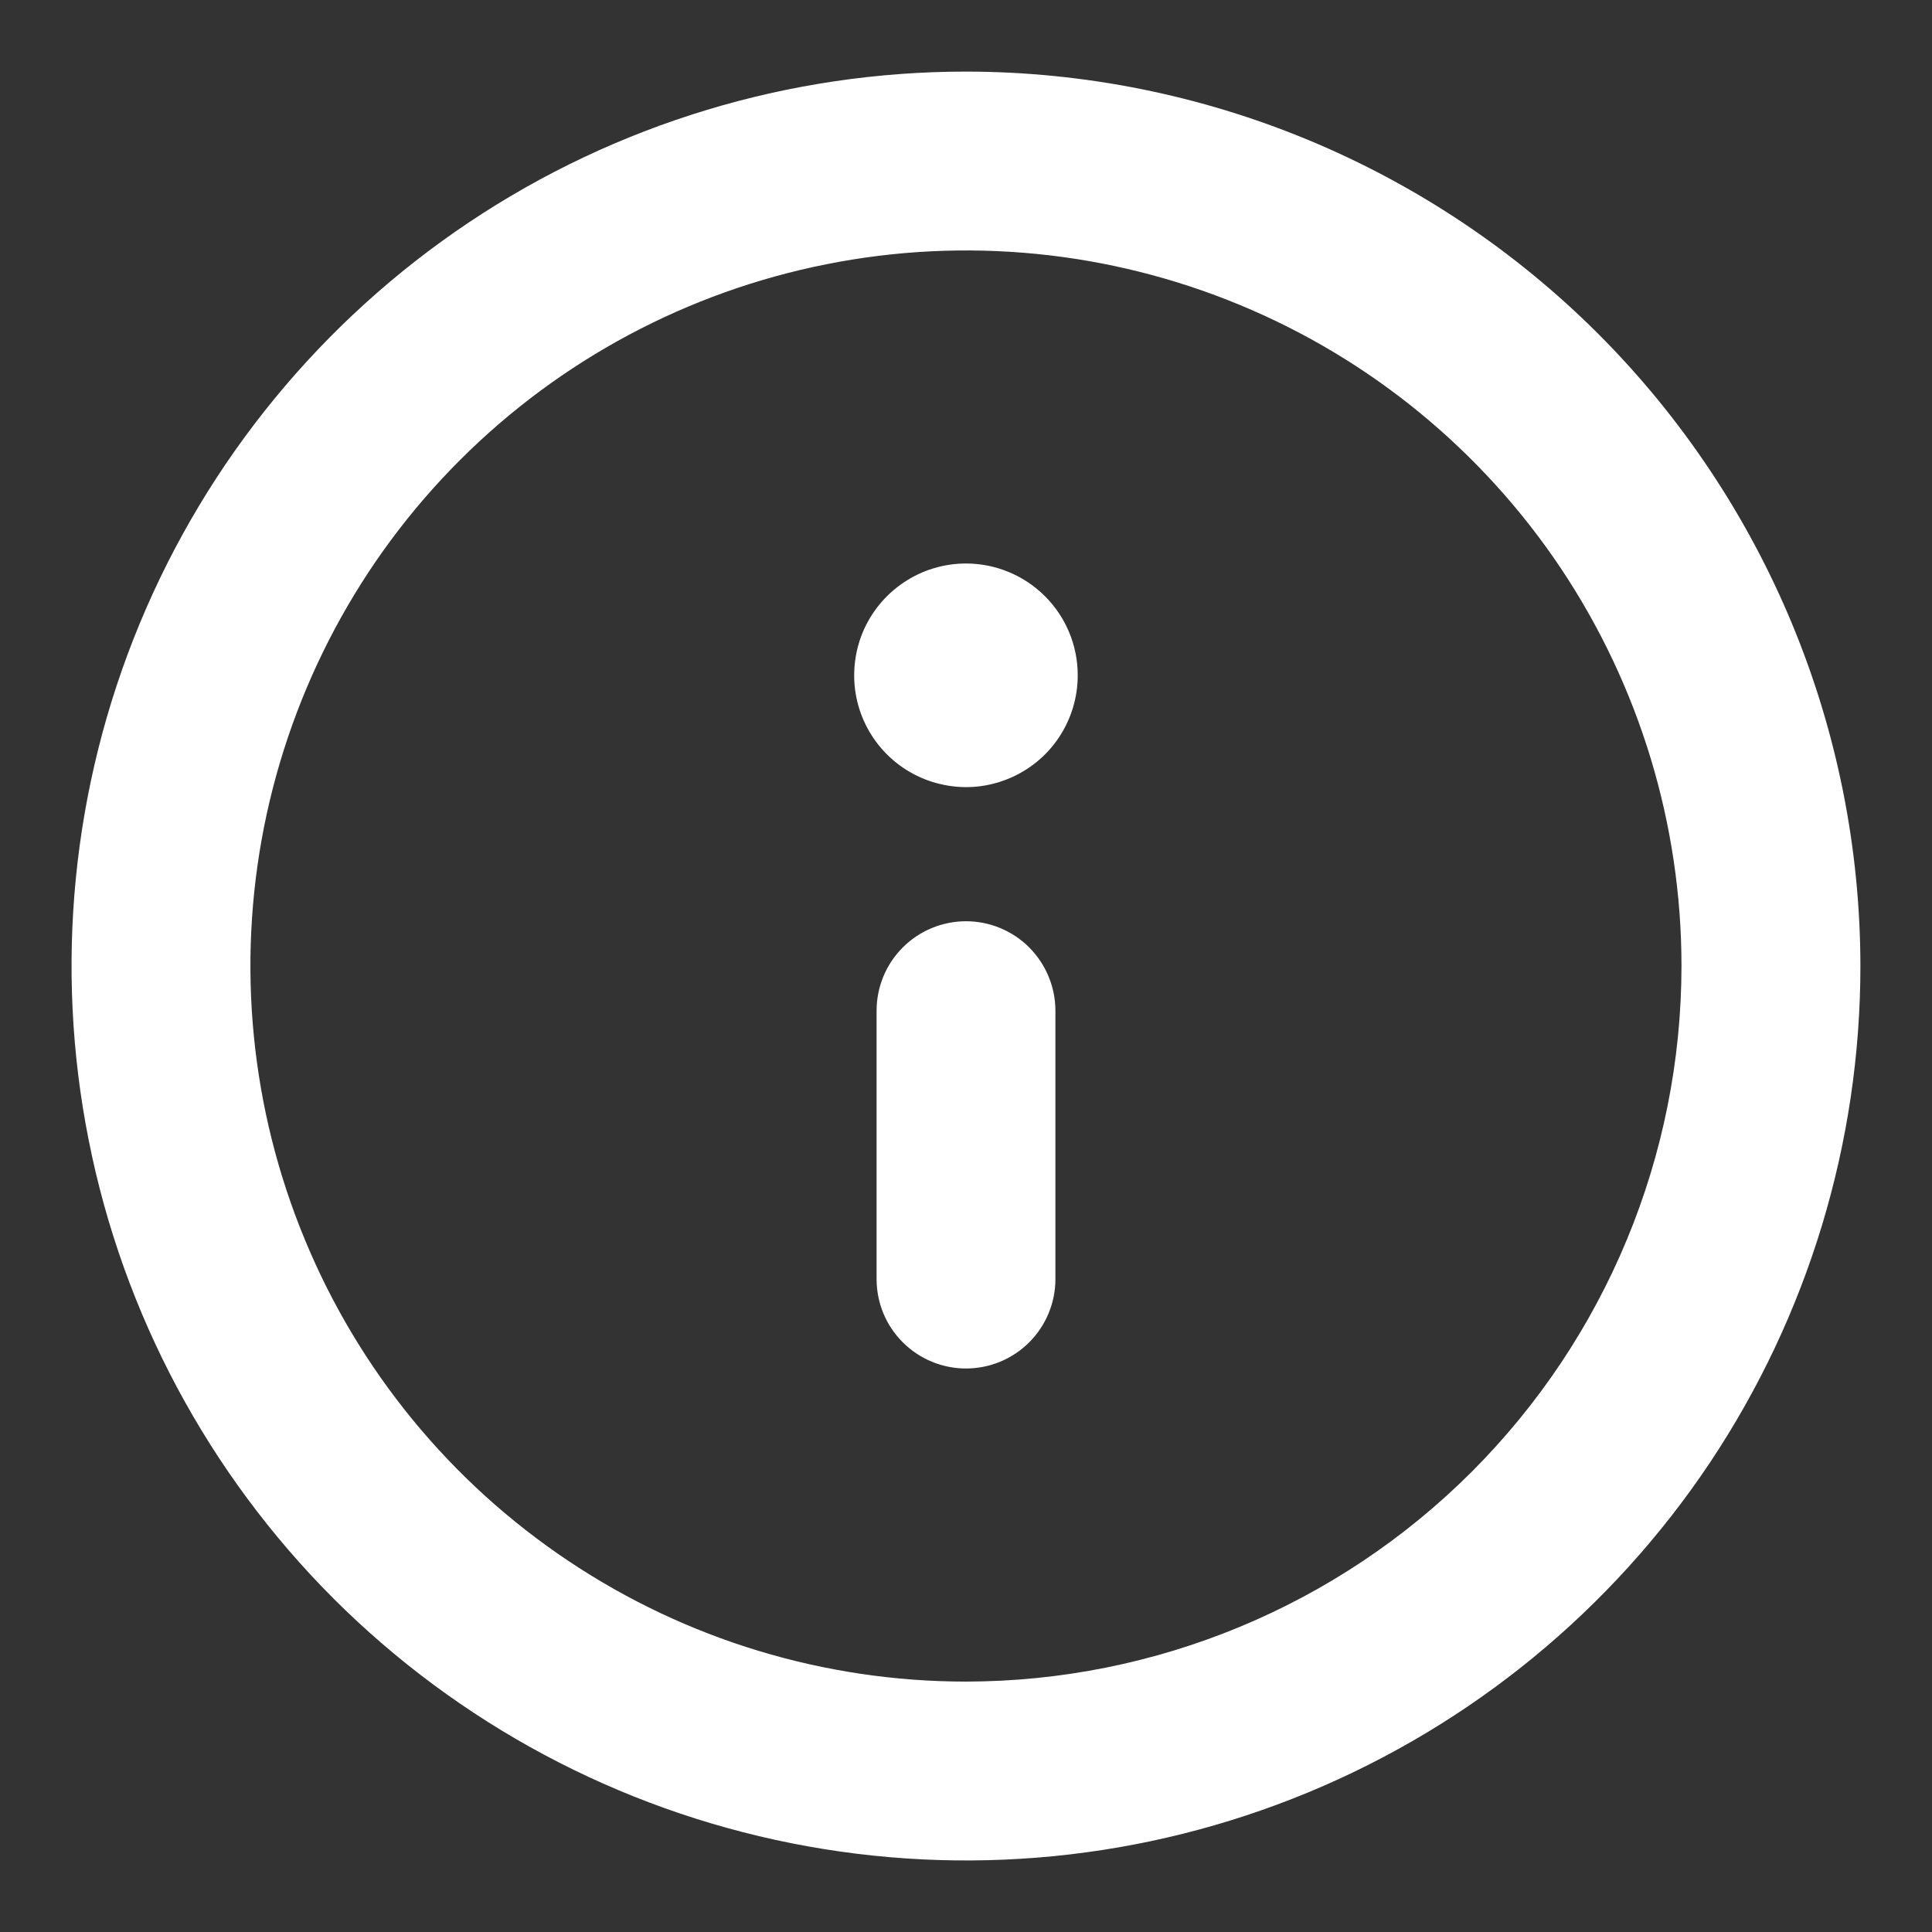 <?xml version="1.0" encoding="UTF-8"?> <svg xmlns="http://www.w3.org/2000/svg" width="18" height="18" viewBox="0 0 18 18" fill="none"><rect x="0" y="0" width="18" height="18" fill="#333333" stroke="none"/><path d="M9 0.667C7.352 0.667 5.74 1.155 4.37 2.071C3 2.987 1.932 4.288 1.301 5.811C0.67 7.334 0.505 9.009 0.827 10.626C1.148 12.242 1.942 13.727 3.107 14.893C4.273 16.058 5.758 16.852 7.374 17.173C8.991 17.495 10.666 17.33 12.189 16.699C13.712 16.068 15.013 15 15.929 13.63C16.844 12.259 17.333 10.648 17.333 9C17.331 6.791 16.452 4.673 14.89 3.11C13.327 1.548 11.209 0.669 9 0.667V0.667ZM9 15.667C7.681 15.667 6.392 15.276 5.296 14.543C4.2 13.811 3.345 12.77 2.841 11.551C2.336 10.333 2.204 8.993 2.461 7.699C2.719 6.406 3.353 5.218 4.286 4.286C5.218 3.354 6.406 2.719 7.699 2.462C8.992 2.204 10.333 2.336 11.551 2.841C12.769 3.345 13.81 4.2 14.543 5.296C15.275 6.393 15.666 7.682 15.666 9C15.665 10.768 14.961 12.462 13.712 13.712C12.462 14.962 10.767 15.665 9 15.667V15.667ZM9 8.583C8.779 8.583 8.567 8.671 8.411 8.827C8.254 8.984 8.167 9.196 8.167 9.417V11.917C8.167 12.138 8.254 12.35 8.411 12.506C8.567 12.662 8.779 12.75 9 12.75C9.221 12.75 9.433 12.662 9.589 12.506C9.745 12.35 9.833 12.138 9.833 11.917V9.417C9.833 9.196 9.745 8.984 9.589 8.827C9.433 8.671 9.221 8.583 9 8.583ZM9 5.25C8.794 5.25 8.592 5.311 8.421 5.426C8.25 5.54 8.116 5.703 8.037 5.893C7.959 6.083 7.938 6.293 7.978 6.495C8.018 6.697 8.118 6.883 8.263 7.028C8.409 7.174 8.595 7.273 8.797 7.313C8.999 7.354 9.208 7.333 9.398 7.254C9.589 7.175 9.752 7.042 9.866 6.87C9.98 6.699 10.041 6.498 10.041 6.292C10.041 6.015 9.932 5.751 9.736 5.555C9.541 5.36 9.276 5.25 9 5.25V5.25Z" fill="white"></path></svg> 
